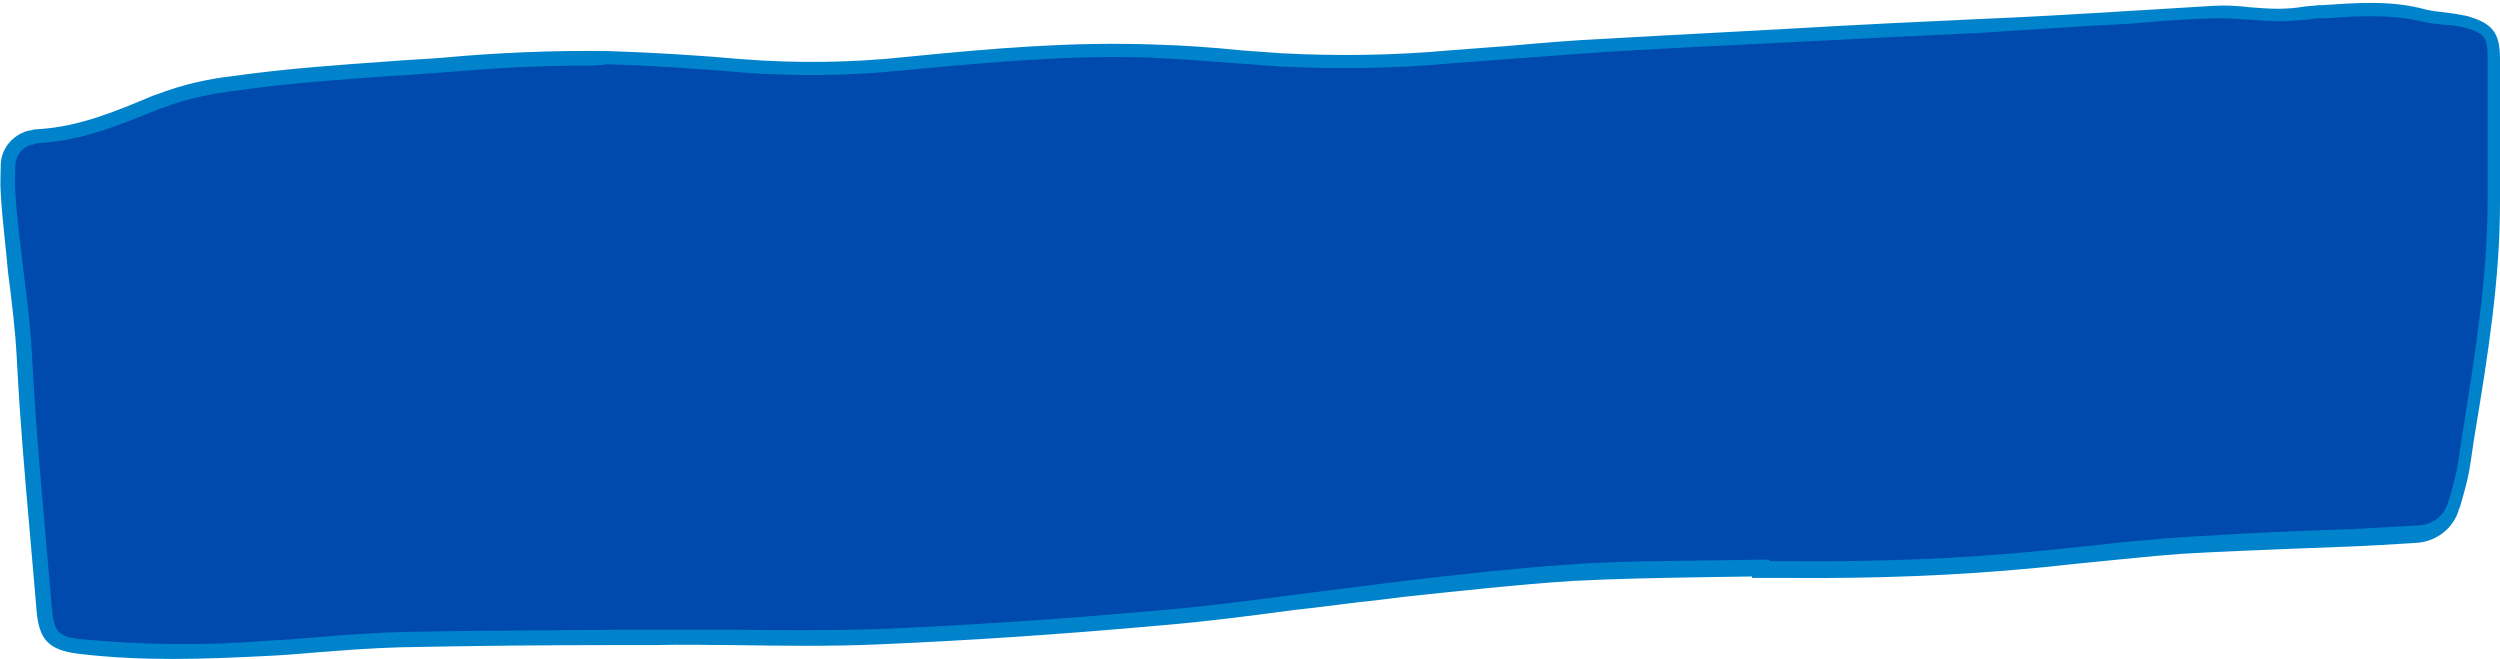 <?xml version="1.0" encoding="UTF-8" standalone="no"?><svg xmlns="http://www.w3.org/2000/svg" xmlns:xlink="http://www.w3.org/1999/xlink" fill="#000000" height="90.3" preserveAspectRatio="xMidYMid meet" version="1" viewBox="3.6 4.2 342.6 90.3" width="342.6" zoomAndPan="magnify"><g id="change1_1"><path d="M244.9,82.1c-8.5,0.2-17,0.1-25.4,0.6c-8.9,0.6-17.8,1.6-26.7,2.6c-10,1.1-20,2.7-30,3.6 c-12.8,1.1-25.6,2.1-38.5,2.6c-10.2,0.4-20.5,0-30.7,0.1c-11.6,0-23.2,0-34.8,0.3c-6.2,0.1-12.4,0.8-18.7,1.2 c-8.5,0.7-17.1,0.6-25.6-0.2c-3.7-0.4-4.6-1.6-4.9-5.2c-0.9-11.5-2-22.9-2.6-34.4c-0.4-7.6-1.8-15.1-2.3-22.7 c-0.1-1.2-0.1-2.4,0-3.6c0-1.8,1.3-3.4,3.1-3.8c0.4-0.1,0.8-0.2,1.2-0.3c5.9-0.4,11.3-2.6,16.7-4.9c3.3-1.2,6.7-2,10.2-2.4 c9.5-1.4,19.1-1.8,28.6-2.5c7.5-0.7,15-1,22.6-0.8c6.1,0.2,12.1,0.5,18.2,1.1c7.6,0.6,15.2,0.5,22.7-0.4c11.2-1.1,22.5-2.1,33.7-1.7 c5.8,0.2,11.6,0.8,17.5,1.2c7.7,0.4,15.5,0.3,23.2-0.4c7.2-0.5,14.3-1.2,21.5-1.7c12.9-0.8,25.7-1.4,38.5-2c9.3-0.5,18.7-0.9,28-1.4 c5.5-0.3,11-0.8,16.5-1c2.9-0.1,5.9,0.3,8.9,0.3c1.9,0,3.8-0.3,5.7-0.4c4.8-0.3,9.6-0.7,14.3,0.5c1.9,0.5,3.8,0.4,5.7,0.9 c3,0.8,3.8,1.9,3.8,5c0.1,6.6,0,13.1,0,19.7c0,12.3-2.3,24.3-4.2,36.4c-0.3,1.7-0.8,3.4-1.3,5.1c-0.6,2.3-2.7,3.9-5.1,4 c-3,0.2-6.1,0.4-9.1,0.5c-7.7,0.4-15.3,0.5-23,1.1c-6.5,0.4-13,1.3-19.6,1.9c-11.3,1.1-22.6,1.5-34,1.4c-1.4,0-2.7,0-4.1,0 L244.9,82.1z" fill="#004aad"/></g><g id="change2_1"><path d="M27.2,94.5c-4.3,0-8.6-0.2-12.8-0.7c-4.1-0.5-5.5-1.9-5.8-6.1c-0.3-3.5-0.6-7-0.9-10.4 c-0.7-7.9-1.4-16-1.8-24c-0.2-3.9-0.7-7.9-1.2-11.8C4.4,38,3.9,34.3,3.7,30.6c-0.1-1.2,0-2.4,0-3.7c0-2.3,1.6-4.2,3.8-4.8l0.2,0 C8,22,8.4,21.9,8.8,21.9c5.6-0.3,10.8-2.5,15.8-4.6l0.6-0.2c3.4-1.3,6.9-2.1,10.5-2.5c7.1-1,14.3-1.5,21.3-2 c2.5-0.2,4.9-0.3,7.4-0.5c7.5-0.7,15.1-1,22.6-0.9c6.3,0.2,12.5,0.6,18.2,1.1c7.5,0.6,15.1,0.5,22.6-0.3c12-1.2,22.8-2.1,33.9-1.7 c4,0.1,8.1,0.4,12,0.8l5.5,0.4c7.7,0.4,15.4,0.3,23.1-0.4l7.9-0.6c4.5-0.4,9.1-0.8,13.6-1c10.3-0.6,20.8-1.1,30.9-1.7l7.7-0.4 l12.6-0.6c5.1-0.2,10.3-0.5,15.4-0.8c2.2-0.1,4.5-0.3,6.7-0.4c3.2-0.2,6.5-0.4,9.8-0.6c1.7-0.1,3.4,0,5.1,0.2 c1.3,0.1,2.5,0.2,3.8,0.2c1.2,0,2.4-0.1,3.6-0.3c0.7-0.1,1.4-0.1,2-0.2h0.5c4.6-0.3,9.4-0.7,14.1,0.6c0.9,0.2,1.7,0.3,2.6,0.4 c1,0.1,2.1,0.3,3.1,0.5c3.5,1,4.5,2.3,4.5,5.9c0,5,0,10,0,14.9v4.8c0,10.6-1.7,21.1-3.4,31.4c-0.3,1.7-0.5,3.5-0.8,5.2 c-0.3,1.7-0.8,3.4-1.3,5.1l-0.1,0.2c-0.7,2.7-3.2,4.6-6,4.7c-3.2,0.2-6.4,0.4-9.1,0.5s-5.2,0.2-7.8,0.3c-5,0.2-10.1,0.4-15.2,0.7 c-4.2,0.3-8.6,0.8-12.8,1.2c-2.3,0.2-4.5,0.5-6.8,0.7c-11.3,1.1-22.7,1.5-34.1,1.4h-5.1v-0.2l-6.8,0.1c-5.8,0.1-11.8,0.2-17.6,0.5 c-7.8,0.5-15.8,1.4-23.4,2.2l-3.2,0.4c-3.9,0.4-8,1-11.8,1.4c-6,0.8-12.1,1.6-18.2,2.1c-14.4,1.3-27,2.1-38.6,2.6 c-6.7,0.3-13.5,0.2-20.1,0.1c-3.5,0-7.1-0.1-10.6,0h-5.3c-9.7,0-19.7,0.1-29.5,0.3c-3.8,0.1-7.8,0.4-11.6,0.7 c-2.3,0.2-4.7,0.4-7,0.5C36,94.3,31.6,94.5,27.2,94.5z M83,13.2c-6.2,0-12.5,0.4-18.4,0.9c-2.5,0.2-5,0.4-7.4,0.5 c-7,0.5-14.1,1-21.1,2c-3.4,0.4-6.8,1.1-10,2.3l-0.6,0.2c-5.2,2.1-10.6,4.4-16.5,4.7c-0.3,0-0.5,0.1-0.8,0.2H8.1 c-1.4,0.3-2.4,1.5-2.4,3c0,1.3-0.1,2.4,0,3.5c0.2,3.6,0.7,7.2,1.1,10.7c0.5,3.9,1,7.9,1.2,11.9c0.4,8,1.1,16.1,1.8,24 c0.3,3.5,0.6,7,0.9,10.4c0.3,3.3,0.9,4,4.1,4.3c8.5,0.8,17,0.9,25.5,0.2c2.3-0.1,4.7-0.3,7-0.5c3.8-0.3,7.8-0.6,11.7-0.7 c9.8-0.2,19.8-0.2,29.5-0.3h5.3c3.6,0,7.2,0,10.6,0c6.6,0.1,13.4,0.1,20-0.1c11.5-0.5,24.1-1.3,38.5-2.6c6-0.5,12.2-1.3,18.1-2.1 c3.9-0.5,7.9-1,11.9-1.5l3.2-0.4c7.7-0.9,15.7-1.8,23.5-2.3c5.9-0.4,11.9-0.4,17.7-0.5c2.6,0,5.2-0.1,7.8-0.1h1v0.2h3.2 c11.3,0.1,22.6-0.3,33.9-1.4c2.3-0.2,4.5-0.5,6.8-0.7c4.2-0.5,8.5-0.9,12.8-1.2c5.1-0.3,10.3-0.6,15.3-0.8c2.6-0.1,5.2-0.2,7.7-0.3 s5.9-0.3,9.1-0.5c2,0,3.8-1.4,4.2-3.3l0.1-0.2c0.5-1.6,0.9-3.1,1.2-4.8c0.3-1.7,0.5-3.5,0.8-5.2c1.6-10.1,3.3-20.6,3.3-31v-4.8 c0-4.9,0-9.9,0-14.9c0-2.7-0.5-3.3-3.1-4c-0.9-0.2-1.8-0.4-2.8-0.4c-1-0.1-1.9-0.2-2.9-0.4c-4.4-1.1-8.8-0.8-13.5-0.5h-0.5 c-0.7,0-1.3,0.1-2,0.2c-1.3,0.1-2.5,0.2-3.8,0.2c-1.3,0-2.6-0.1-3.9-0.2c-1.6-0.1-3.3-0.2-4.9-0.2c-3.2,0.1-6.6,0.3-9.8,0.6 c-2.2,0.2-4.5,0.3-6.7,0.4L275,8.7l-12.6,0.6l-7.7,0.4c-10.1,0.5-20.6,1-30.9,1.6c-4.5,0.3-9.1,0.7-13.6,1c-2.6,0.2-5.3,0.4-7.9,0.6 c-7.8,0.7-15.6,0.8-23.4,0.4c-1.8-0.1-3.6-0.3-5.5-0.4c-3.9-0.3-8-0.6-12-0.8c-10.9-0.4-21.7,0.6-33.6,1.7 c-7.6,0.8-15.3,0.9-22.9,0.3c-5.7-0.5-11.8-0.9-18.1-1.1C85.6,13.2,84.3,13.2,83,13.2z" fill="#0083ca"/></g></svg>